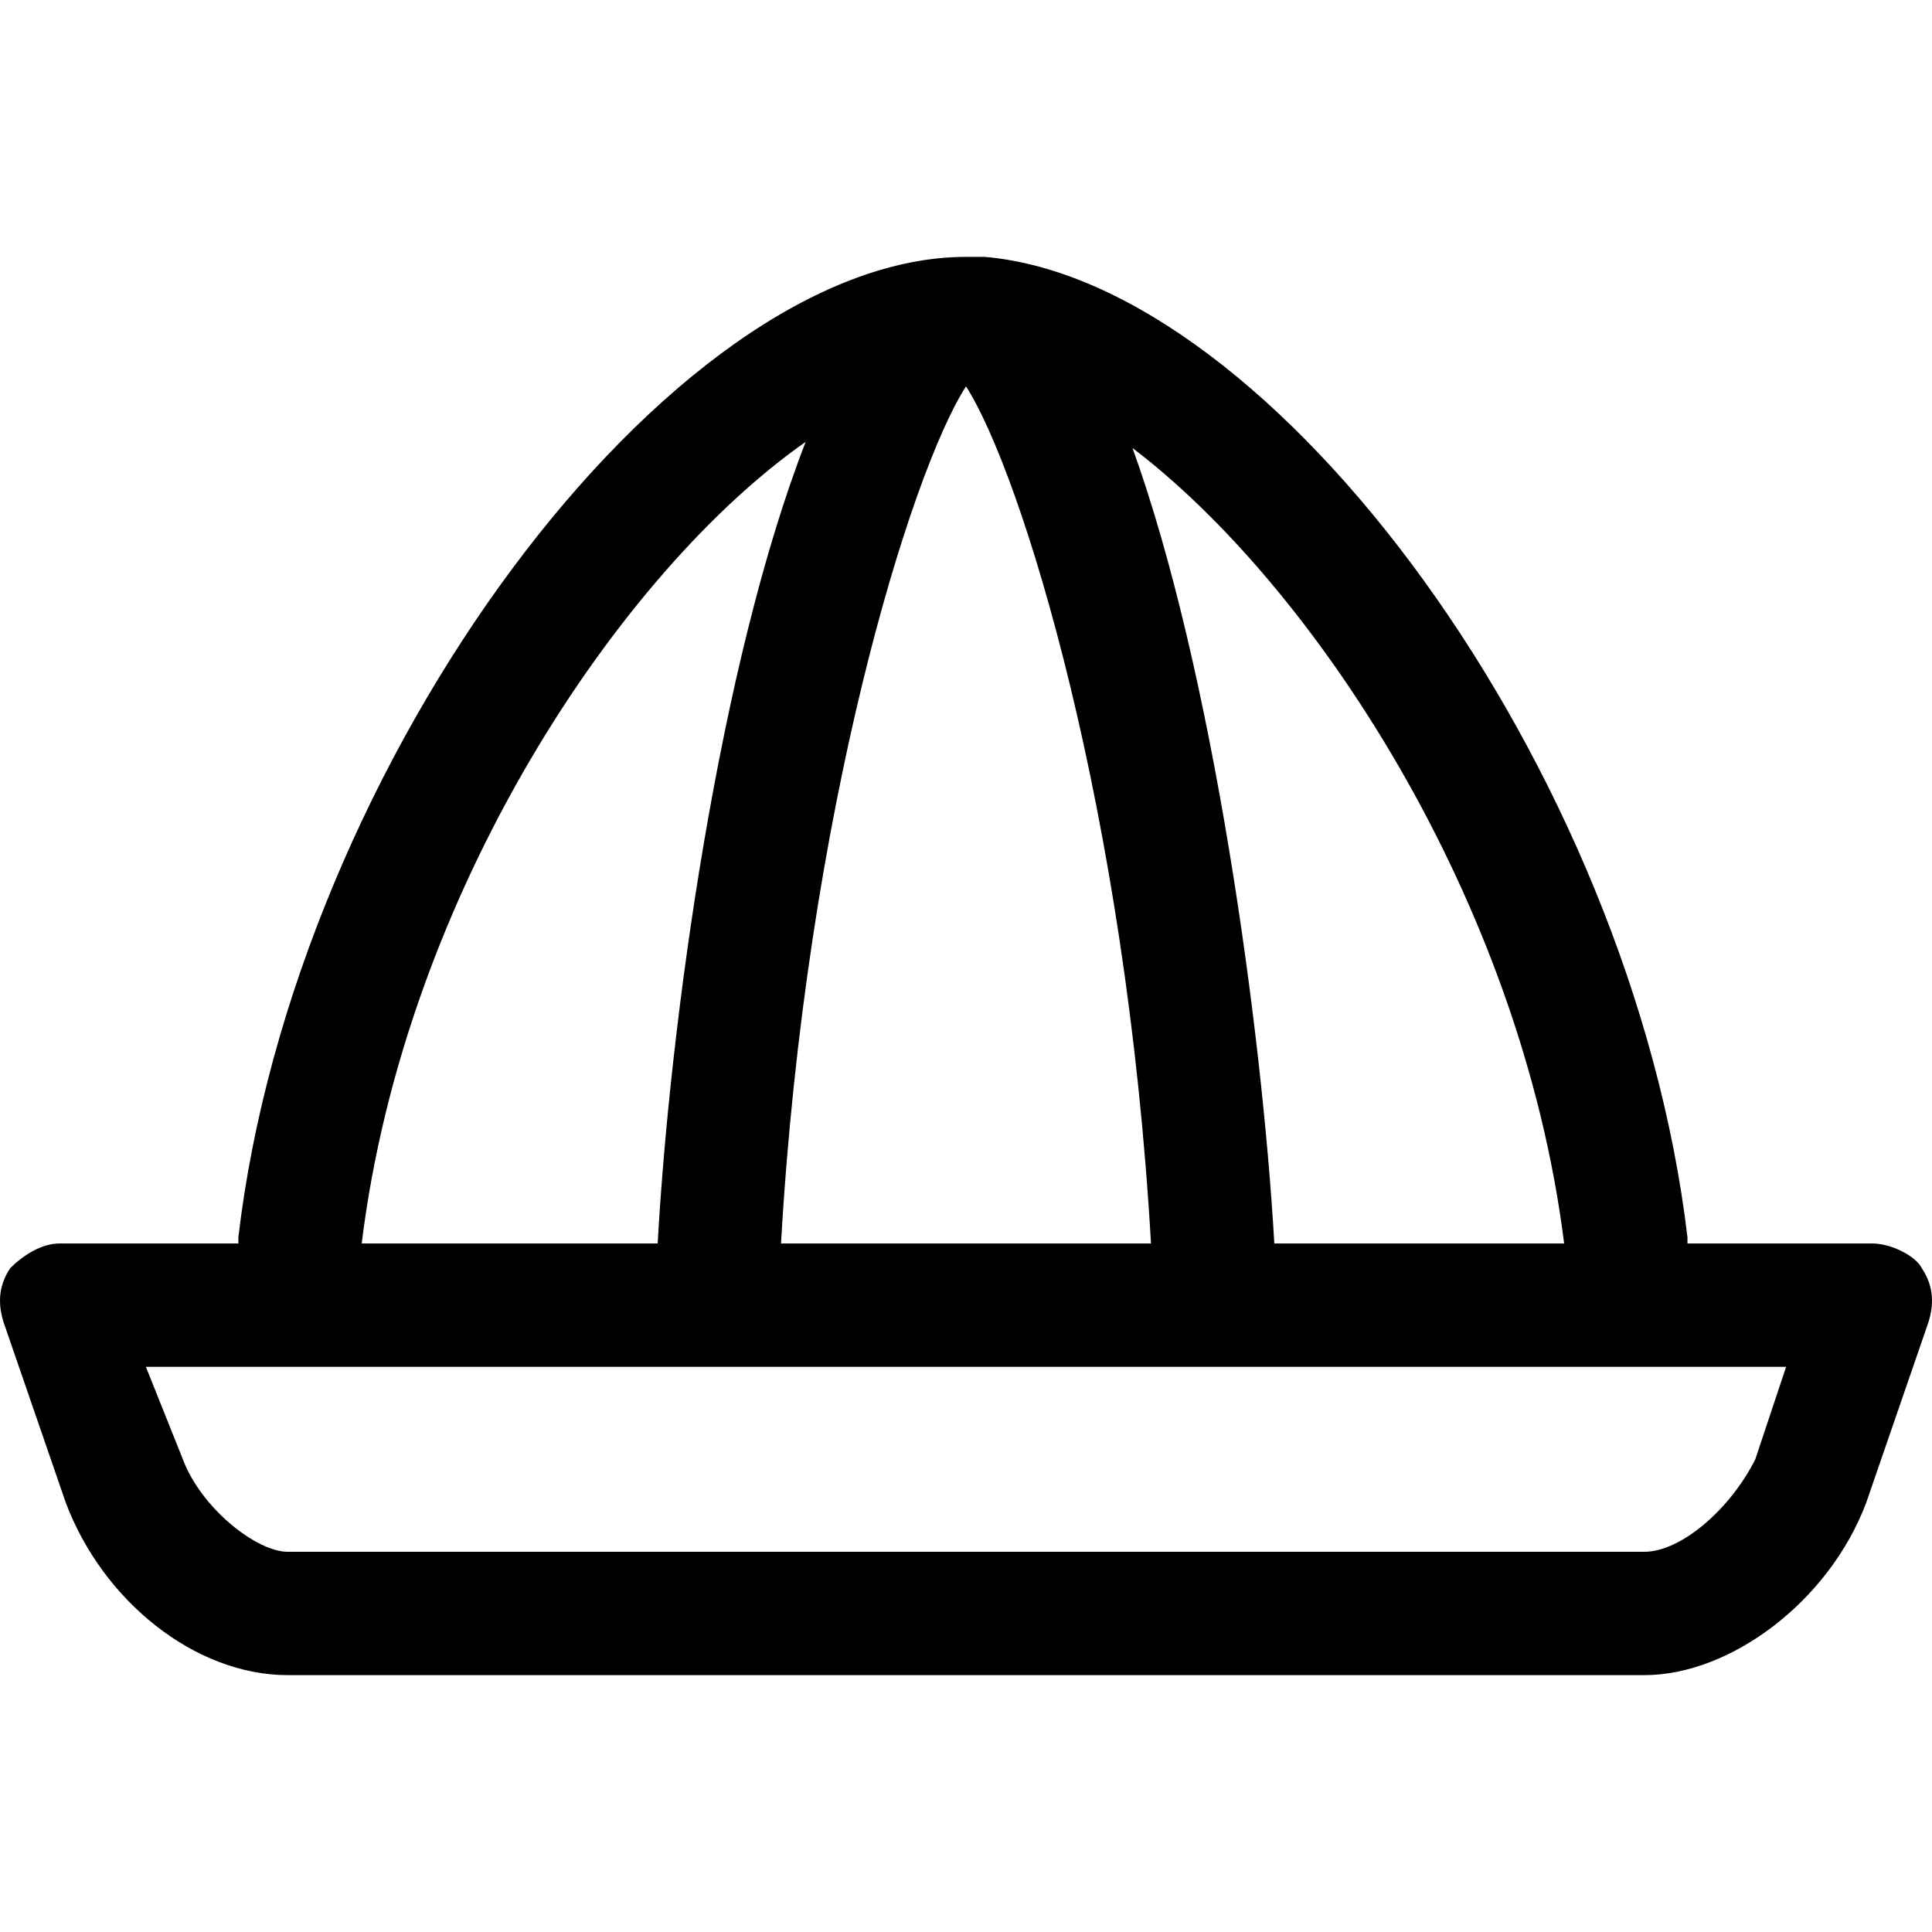 <?xml version="1.0" encoding="iso-8859-1"?>
<!-- Uploaded to: SVG Repo, www.svgrepo.com, Generator: SVG Repo Mixer Tools -->
<svg fill="#000000" height="800px" width="800px" version="1.1" id="Layer_1" xmlns="http://www.w3.org/2000/svg" xmlns:xlink="http://www.w3.org/1999/xlink" 
	 viewBox="0 0 501.302 501.302" xml:space="preserve">
<g>
	<g>
		<path d="M498.651,329.051c-1.6-3.2-8-6.4-12.8-6.4h-48v-1.6c-14.4-121.6-107.2-248-182.4-254.4c-1.6,0-3.2,0-4.8,0
			c-76.8,0-174.4,131.2-188.8,254.4v1.6h-46.4c-4.8,0-9.6,3.2-12.8,6.4c-3.2,4.8-3.2,9.6-1.6,14.4l16,46.4
			c9.6,25.6,33.6,44.8,57.6,44.8h352c22.4,0,48-19.2,57.6-44.8l16-46.4C501.851,338.651,501.851,333.851,498.651,329.051z
			 M405.851,322.651h-75.2c-3.2-56-16-148.8-36.8-206.4C340.251,151.451,394.651,233.051,405.851,322.651z M298.651,322.651h-96
			c6.4-112,33.6-200,48-222.4C265.051,122.651,292.251,210.651,298.651,322.651z M209.051,114.651c-22.4,57.6-35.2,150.4-38.4,208
			h-76.8C105.051,231.451,161.051,148.251,209.051,114.651z M455.451,378.651c-6.4,12.8-19.2,24-28.8,24h-352
			c-8,0-22.4-11.2-27.2-24l-9.6-24h425.6L455.451,378.651z"/>
	</g>
</g>
</svg>